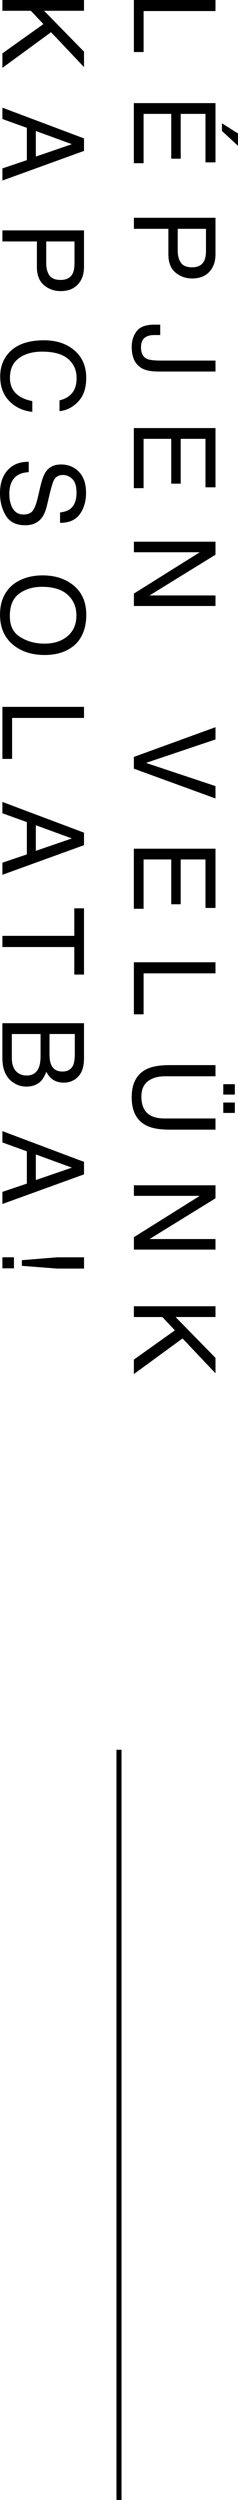 <svg xmlns="http://www.w3.org/2000/svg" id="R&#xE9;teg_2" viewBox="0 0 94.12 988"><g id="R&#xE9;teg_1"><g><rect x="46.06" y="691.5" width="2" height="296.5"></rect><g><path d="M85.22,0V4.37h-28.43V20.57h-3.85V0h32.28Z"></path><path d="M85.22,40.75v23.42h-3.96v-19.16h-9.8v17.71h-3.74v-17.71h-10.94v19.49h-3.85v-23.75h32.28Zm8.9,16.88l-6.35-5.87v-3.03l6.35,4.02v4.88Z"></path><path d="M85.22,86.06v14.44c0,2.86-.81,5.16-2.43,6.92-1.62,1.76-3.89,2.63-6.82,2.63-2.52,0-4.71-.78-6.58-2.35-1.87-1.57-2.8-3.96-2.8-7.19v-10.08h-13.64v-4.37h32.28Zm-4.44,16.96c.45-.96,.68-2.28,.68-3.95v-8.64h-11.18v8.64c0,1.95,.42,3.53,1.25,4.75,.83,1.21,2.31,1.82,4.42,1.82,2.37,0,3.98-.87,4.83-2.62Z"></path><path d="M62.57,146.82c-2.72,0-4.84-.4-6.35-1.21-2.75-1.5-4.13-4.34-4.13-8.54,0-2.42,.66-4.49,1.97-6.2,1.31-1.72,3.64-2.57,7-2.57h2.31v4.11h-2.31c-1.76,0-3.08,.39-3.97,1.18-.89,.79-1.33,2.01-1.33,3.67,0,2.33,.8,3.86,2.39,4.58,.98,.44,2.83,.66,5.56,.66h21.51v4.33h-22.65Z"></path><path d="M85.22,169.17v23.42h-3.96v-19.16h-9.8v17.71h-3.74v-17.71h-10.94v19.49h-3.85v-23.75h32.28Z"></path><path d="M85.22,214.07v5.15l-26.08,16.1h26.08v4.17H52.95v-4.91l26.05-16.33h-26.05v-4.17h32.28Z"></path><path d="M85.22,292.23l-27.49,9.27,27.49,9.16v4.9l-32.28-11.78v-4.64l32.28-11.76v4.83Z"></path><path d="M85.22,335.4v23.42h-3.96v-19.16h-9.8v17.71h-3.74v-17.71h-10.94v19.49h-3.85v-23.75h32.28Z"></path><path d="M85.22,380.3v4.37h-28.43v16.19h-3.85v-20.57h32.28Z"></path><path d="M85.22,425.35h-19.95c-2.34,0-4.29,.44-5.84,1.33-2.34,1.31-3.52,3.53-3.52,6.64,0,3.74,1.27,6.28,3.8,7.62,1.38,.72,3.23,1.08,5.56,1.08h19.95v4.42h-18.13c-3.97,0-7.02-.54-9.16-1.61-3.9-1.97-5.85-5.69-5.85-11.16s1.95-9.18,5.85-11.13c2.14-1.07,5.19-1.61,9.16-1.61h18.13v4.42Zm7.65,3.12v4.11h-4.57v-4.11h4.57Zm0,7.25v4.11h-4.57v-4.11h4.57Z"></path><path d="M85.22,468.42v5.15l-26.08,16.1h26.08v4.17H52.95v-4.91l26.05-16.33h-26.05v-4.17h32.28Z"></path><path d="M85.22,516.22v4.26h-15.8l15.8,16.15v6.11l-13.03-13.79-19.25,14.08v-5.72l16.22-11.56-4.97-5.26h-11.25v-4.26h32.28Z"></path><path d="M33.22,0V4.26h-15.8l15.8,16.15v6.11l-13.03-13.79L.95,26.81v-5.72L17.17,9.52l-4.97-5.26H.95V0H33.22Z"></path><path d="M33.22,54.7v4.94L.95,71.35v-4.79l9.67-3.27v-12.77L.95,47.03v-4.48l32.28,12.15Zm-19.05,7.18l14.26-4.9-14.26-5.21v10.11Z"></path><path d="M33.22,91.05v14.44c0,2.86-.81,5.16-2.43,6.92-1.62,1.76-3.89,2.63-6.82,2.63-2.52,0-4.71-.78-6.58-2.35-1.87-1.57-2.8-3.96-2.8-7.19v-10.08H.95v-4.37H33.22Zm-4.44,16.96c.45-.96,.68-2.28,.68-3.95v-8.64h-11.18v8.64c0,1.95,.42,3.53,1.25,4.75,.83,1.21,2.31,1.82,4.42,1.82,2.37,0,3.98-.87,4.83-2.62Z"></path><path d="M30.87,158.77c-2.15,2.23-4.6,3.47-7.34,3.71v-4.26c2.08-.47,3.73-1.42,4.94-2.84s1.82-3.41,1.82-5.97c0-3.12-1.12-5.64-3.35-7.56-2.24-1.92-5.66-2.88-10.28-2.88-3.78,0-6.85,.87-9.2,2.6-2.35,1.73-3.53,4.32-3.53,7.76,0,3.17,1.24,5.58,3.71,7.23,1.3,.88,3.02,1.53,5.14,1.96v4.26c-3.4-.38-6.25-1.62-8.55-3.74-2.77-2.53-4.15-5.95-4.15-10.25,0-3.71,1.14-6.82,3.41-9.34,3-3.32,7.64-4.97,13.92-4.97,4.76,0,8.67,1.25,11.72,3.74,3.31,2.69,4.97,6.41,4.97,11.14,0,4.04-1.08,7.17-3.23,9.4Z"></path><path d="M11.36,186.6c-1.83,.1-3.32,.51-4.46,1.25-2.14,1.4-3.21,3.86-3.21,7.39,0,1.58,.23,3.02,.7,4.32,.91,2.51,2.53,3.77,4.88,3.77,1.76,0,3.01-.53,3.76-1.6,.73-1.08,1.37-2.77,1.91-5.07l.99-4.24c.64-2.77,1.35-4.73,2.13-5.88,1.35-1.99,3.36-2.98,6.04-2.98,2.9,0,5.28,.98,7.14,2.93,1.86,1.95,2.79,4.72,2.79,8.3,0,3.29-.82,6.09-2.45,8.39-1.63,2.3-4.24,3.45-7.83,3.45v-4.11c1.73-.21,3.05-.66,3.98-1.35,1.68-1.28,2.53-3.45,2.53-6.51,0-2.47-.54-4.25-1.63-5.33-1.08-1.08-2.34-1.62-3.78-1.62-1.58,0-2.74,.64-3.47,1.92-.47,.84-1.05,2.73-1.76,5.68l-1.03,4.39c-.5,2.12-1.18,3.75-2.04,4.9-1.51,1.99-3.7,2.98-6.57,2.98-3.58,0-6.13-1.27-7.67-3.8-1.54-2.54-2.31-5.48-2.31-8.84,0-3.91,1.03-6.98,3.08-9.19,2.04-2.22,4.8-3.3,8.28-3.26v4.11Z"></path><path d="M28.61,255.64c-2.86,2.14-6.51,3.21-10.96,3.21-4.82,0-8.83-1.22-12.02-3.67-3.75-2.87-5.62-6.96-5.62-12.28,0-4.97,1.64-8.87,4.92-11.71,3.16-2.53,7.16-3.8,12-3.8,4.36,0,8.1,1.08,11.21,3.25,3.98,2.78,5.98,6.9,5.98,12.35s-1.83,9.92-5.49,12.66Zm-20.57-3.86c2.76,1.72,5.94,2.58,9.53,2.58,3.8,0,6.85-.99,9.17-2.98,2.32-1.98,3.47-4.7,3.47-8.14s-1.15-6.06-3.44-8.17c-2.29-2.11-5.68-3.16-10.15-3.16-3.58,0-6.59,.9-9.05,2.71-2.46,1.81-3.68,4.74-3.68,8.8s1.38,6.64,4.15,8.36Z"></path><path d="M33.22,279.36v4.37H4.79v16.19H.95v-20.57H33.22Z"></path><path d="M33.22,329.07v4.94L.95,345.72v-4.79l9.67-3.27v-12.77l-9.67-3.49v-4.48l32.28,12.15Zm-19.05,7.18l14.26-4.9-14.26-5.21v10.11Z"></path><path d="M33.22,385.15h-3.84v-10.88H.95v-4.42H29.38v-10.88h3.84v26.17Z"></path><path d="M33.22,404.36v13.96c0,3.8-1.13,6.51-3.38,8.12-1.33,.94-2.87,1.42-4.62,1.42-2.04,0-3.71-.58-5.01-1.74-.69-.6-1.32-1.46-1.89-2.59-.63,1.65-1.34,2.89-2.13,3.71-1.41,1.45-3.35,2.18-5.82,2.18-2.08,0-3.96-.66-5.65-1.97-2.52-1.96-3.78-5.08-3.78-9.35v-13.73H33.22Zm-28.54,13.8c0,2.71,.78,4.64,2.33,5.79,.98,.72,2.17,1.09,3.56,1.09,2.34,0,3.94-1.06,4.79-3.17,.45-1.12,.68-2.61,.68-4.46v-8.76H4.68v9.52Zm14.9-1.48c0,1.87,.26,3.32,.77,4.35,.8,1.63,2.25,2.44,4.35,2.44s3.53-.87,4.26-2.6c.41-.98,.62-2.43,.62-4.35v-7.88h-10v8.04Z"></path><path d="M33.22,459.17v4.94L.95,475.82v-4.79l9.67-3.27v-12.77l-9.67-3.49v-4.48l32.28,12.15Zm-19.05,7.18l14.26-4.9-14.26-5.21v10.11Z"></path><path d="M5.52,496.88v4.37H.95v-4.37H5.52Zm27.71,0v4.46h-10.61l-13.97-1.08v-2.24l13.97-1.14h10.61Z"></path></g></g></g></svg>